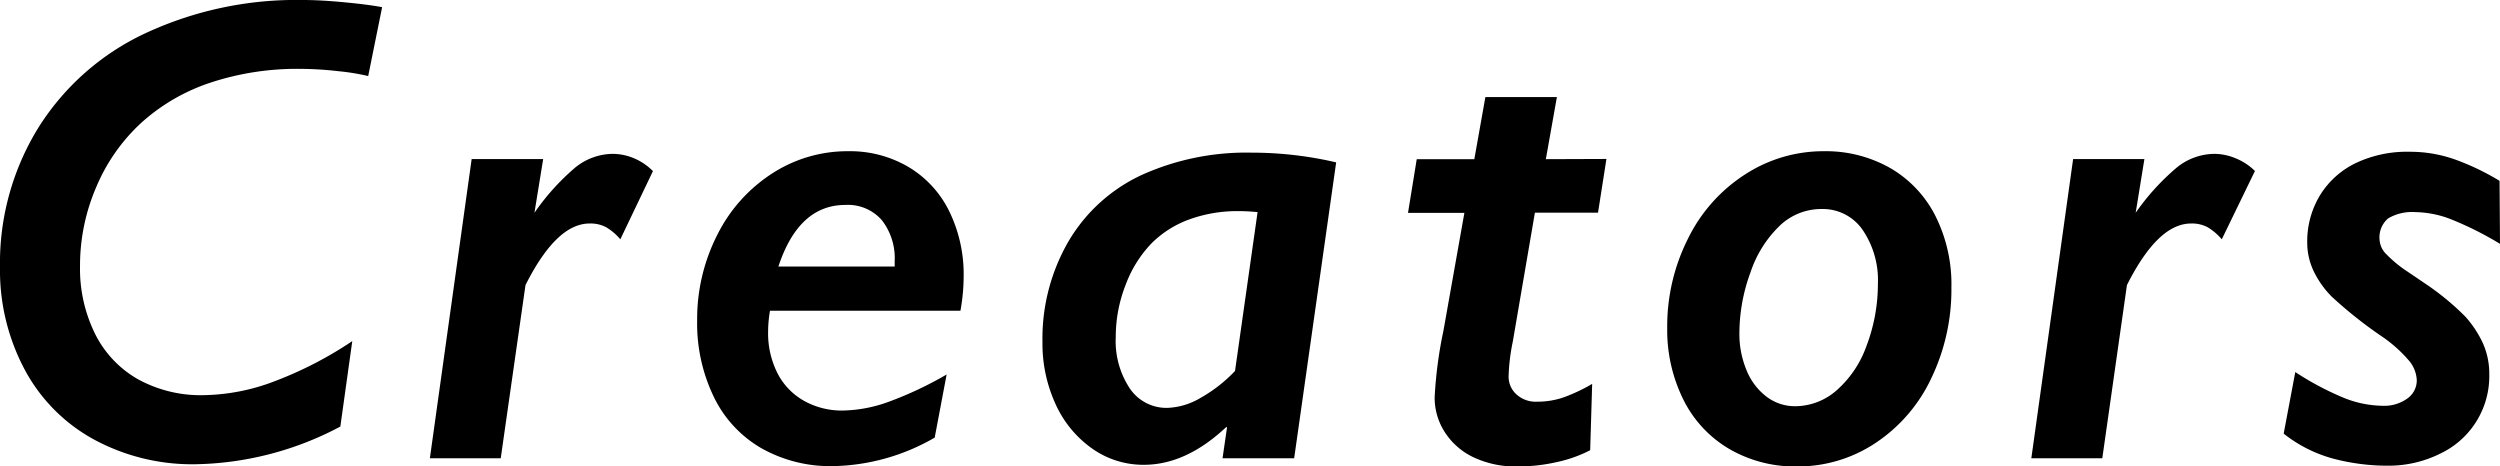 <svg xmlns="http://www.w3.org/2000/svg" viewBox="0 0 226.17 42.19"><title>creators-heading</title><g><g><path d="M33.31,6.88a20.22,20.22,0,0,0-2.71-.44,30.9,30.9,0,0,0-3.41-.21A25,25,0,0,0,19,7.49a17.54,17.54,0,0,0-6.23,3.63,16.63,16.63,0,0,0-4.07,5.82,17.93,17.93,0,0,0-1.46,7.12,13.28,13.28,0,0,0,1.38,6.18,9.66,9.66,0,0,0,3.9,4.09,11.78,11.78,0,0,0,5.89,1.42,18.66,18.66,0,0,0,6.46-1.27,34.35,34.35,0,0,0,7-3.62l-1.08,7.73A28.92,28.92,0,0,1,17.67,42,18.69,18.69,0,0,1,8.5,39.76a15.52,15.52,0,0,1-6.27-6.33A19.09,19.09,0,0,1,0,24.17,23.31,23.31,0,0,1,3.44,11.6,22.82,22.82,0,0,1,13.17,3,32.39,32.39,0,0,1,27.42,0Q29,0,31.19.21t3.38.44Z"/><path d="M56.12,21.65a5.13,5.13,0,0,0-1.26-1.08,3,3,0,0,0-1.52-.35q-3,0-5.8,5.57L45.3,41.46H38.89l3.78-27.07h6.47l-.79,4.86A21.19,21.19,0,0,1,52,15.19a5.46,5.46,0,0,1,3.41-1.27,5,5,0,0,1,1.95.4,5.28,5.28,0,0,1,1.71,1.16Z"/><path d="M76.75,13.68a10.42,10.42,0,0,1,5.43,1.42,9.53,9.53,0,0,1,3.69,4A13,13,0,0,1,87.18,25a17.74,17.74,0,0,1-.29,3.11H69.66A11.18,11.18,0,0,0,69.49,30a8,8,0,0,0,.86,3.79,6,6,0,0,0,2.42,2.49,7,7,0,0,0,3.49.86,12.68,12.68,0,0,0,4.19-.81,33.17,33.17,0,0,0,5.19-2.45l-1.08,5.71a19,19,0,0,1-9.2,2.58,12.71,12.71,0,0,1-6.46-1.61,10.74,10.74,0,0,1-4.31-4.63A15.25,15.25,0,0,1,63.07,29a16.79,16.79,0,0,1,1.82-7.75,14.07,14.07,0,0,1,5-5.58A12.52,12.52,0,0,1,76.75,13.68Zm4.19,10.43v-.47a5.6,5.6,0,0,0-1.16-3.72,4.07,4.07,0,0,0-3.3-1.38q-4.22,0-6.06,5.57Z"/><path d="M117.08,41.46H110.6l.41-2.81,0,0-.09,0q-3.63,3.4-7.44,3.4a8,8,0,0,1-4.66-1.46,9.88,9.88,0,0,1-3.31-4,13.12,13.12,0,0,1-1.2-5.64,17.52,17.52,0,0,1,2.37-9.14,15,15,0,0,1,6.65-6,23,23,0,0,1,9.93-2,33.52,33.52,0,0,1,7.62.88Zm-3.31-22.27q-.88-.09-1.7-.09a12.75,12.75,0,0,0-4.42.73A9.34,9.34,0,0,0,104.19,22a10.88,10.88,0,0,0-2.36,3.78,12.87,12.87,0,0,0-.89,4.7,7.76,7.76,0,0,0,1.27,4.66,4,4,0,0,0,3.41,1.76,6.32,6.32,0,0,0,3-.91,13.18,13.18,0,0,0,3.11-2.43Z"/><path d="M145.33,14.38l-.76,4.86h-5.71l-2,11.66a17.85,17.85,0,0,0-.38,3.16,2.15,2.15,0,0,0,.7,1.61,2.59,2.59,0,0,0,1.88.67,7.26,7.26,0,0,0,2.45-.41,15.69,15.69,0,0,0,2.53-1.2l-.18,6a12,12,0,0,1-3,1.07,16,16,0,0,1-3.63.4,8.9,8.9,0,0,1-3.88-.81,6.25,6.25,0,0,1-2.62-2.26,5.74,5.74,0,0,1-.94-3.18,38.23,38.23,0,0,1,.79-6l1.9-10.69h-5.1l.79-4.86h5.21l1-5.62h6.47l-1,5.62Z"/><path d="M176.54,26a18.54,18.54,0,0,1-1.82,8.22,14.33,14.33,0,0,1-5.05,5.86,12.69,12.69,0,0,1-7.1,2.12,11.87,11.87,0,0,1-6.12-1.58,10.64,10.64,0,0,1-4.16-4.47,14.13,14.13,0,0,1-1.46-6.49,17.6,17.6,0,0,1,1.89-8.09,14.44,14.44,0,0,1,5.17-5.8A13,13,0,0,1,165,13.68a11.79,11.79,0,0,1,6,1.52,10.45,10.45,0,0,1,4.1,4.35A13.78,13.78,0,0,1,176.54,26Zm-6.65-.32a8.08,8.08,0,0,0-1.38-4.88,4.37,4.37,0,0,0-3.72-1.89A5.43,5.43,0,0,0,161,20.43a10.41,10.41,0,0,0-2.64,4.22,16,16,0,0,0-1,5.46,8.49,8.49,0,0,0,.67,3.44,5.62,5.62,0,0,0,1.83,2.37,4.24,4.24,0,0,0,2.53.83,5.7,5.7,0,0,0,3.79-1.46,9.64,9.64,0,0,0,2.68-4A15.78,15.78,0,0,0,169.89,25.66Z"/><path d="M201,21.65a5.13,5.13,0,0,0-1.26-1.08,3,3,0,0,0-1.52-.35q-3,0-5.8,5.57l-2.23,15.67h-6.42l3.78-27.07H194l-.79,4.86a21.21,21.21,0,0,1,3.68-4.06,5.46,5.46,0,0,1,3.41-1.27,5,5,0,0,1,1.95.4A5.27,5.27,0,0,1,204,15.47Z"/><path d="M226.17,22.06a29.8,29.8,0,0,0-4.63-2.3,9.31,9.31,0,0,0-3-.57,4.32,4.32,0,0,0-2.48.56,2.26,2.26,0,0,0-.78,2,2,2,0,0,0,.63,1.27,11.24,11.24,0,0,0,1.92,1.57l1.55,1.05a23.71,23.71,0,0,1,3.65,3A9.75,9.75,0,0,1,224.6,31a6.74,6.74,0,0,1,.6,2.86,7.75,7.75,0,0,1-4.44,7.18A10.49,10.49,0,0,1,216,42.13a19.21,19.21,0,0,1-4.89-.63,12.45,12.45,0,0,1-4.51-2.27l1.05-5.57a26.48,26.48,0,0,0,4.17,2.24,9.69,9.69,0,0,0,3.71.81,3.58,3.58,0,0,0,2.26-.66,2,2,0,0,0,.85-1.68,2.94,2.94,0,0,0-.78-1.83,12.21,12.21,0,0,0-2.33-2.07,38.75,38.75,0,0,1-4.6-3.65,8.52,8.52,0,0,1-1.64-2.34,6,6,0,0,1-.56-2.53,8.05,8.05,0,0,1,1.16-4.29,7.73,7.73,0,0,1,3.28-2.93,10.82,10.82,0,0,1,4.82-1,12.18,12.18,0,0,1,4.2.73,22.48,22.48,0,0,1,3.94,1.9Z"/></g></g></svg>